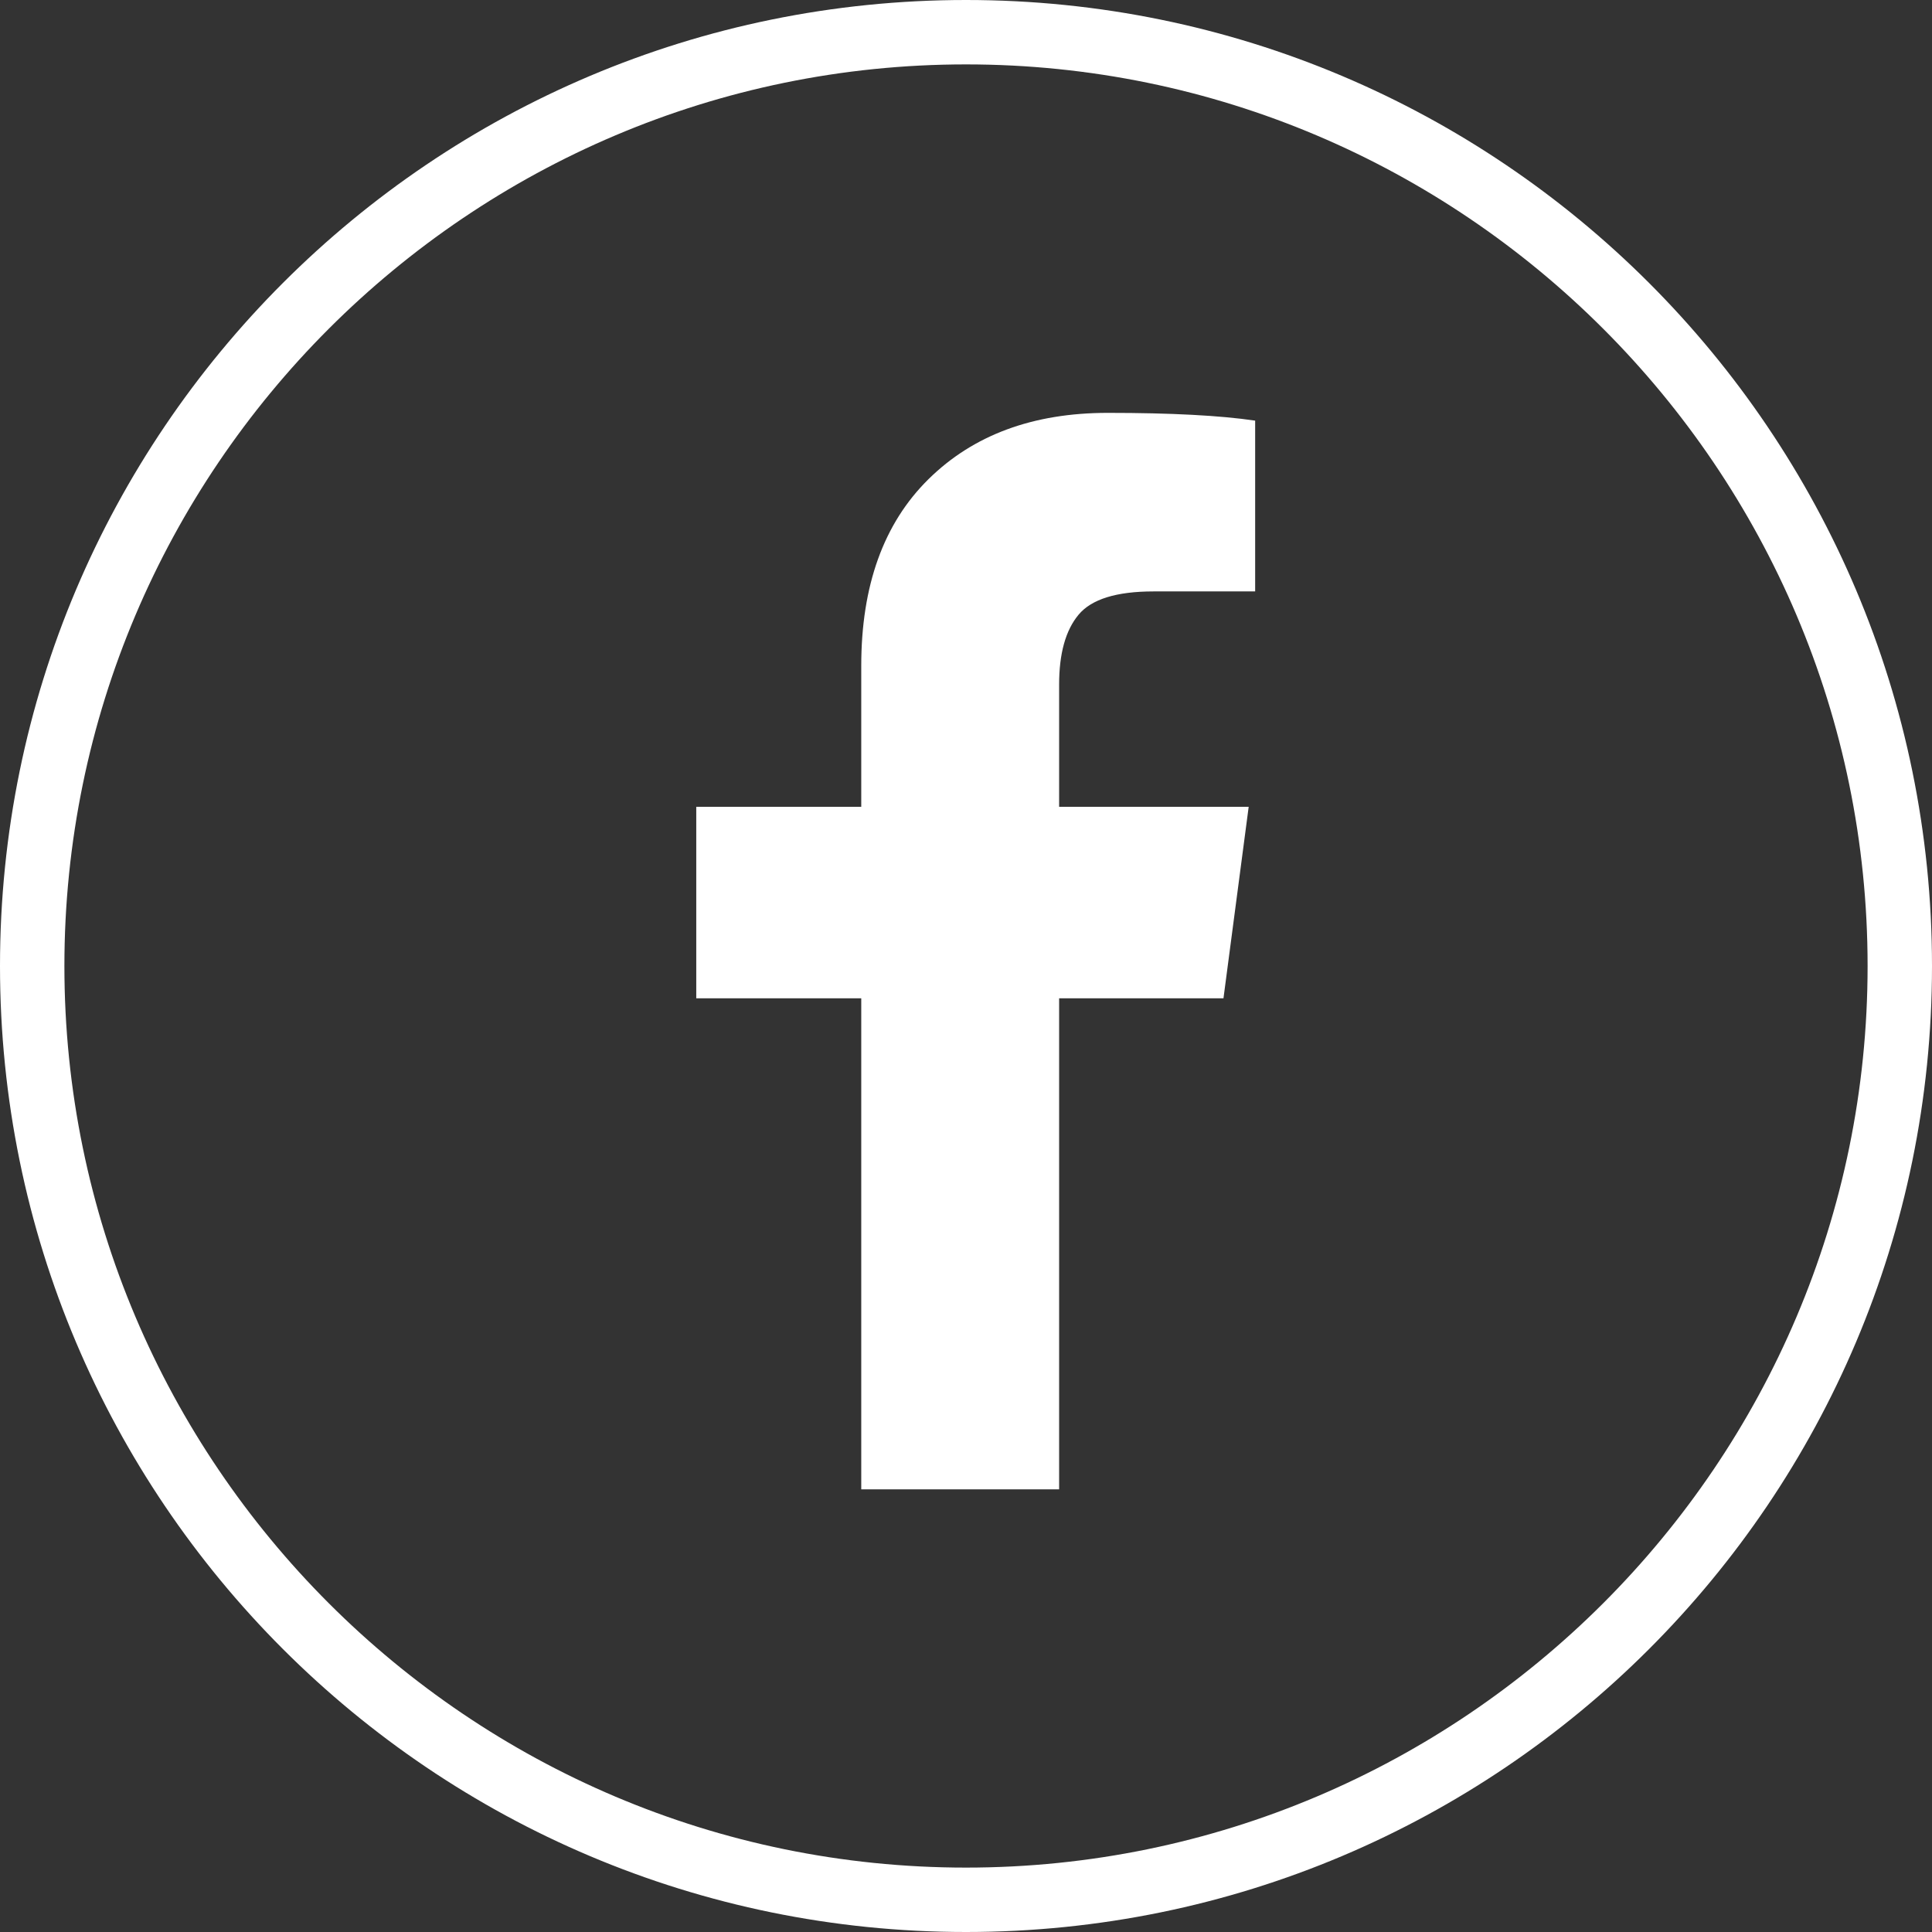 <?xml version="1.0" encoding="UTF-8"?>
<svg width="60px" height="60px" viewBox="0 0 60 60" version="1.1" xmlns="http://www.w3.org/2000/svg" xmlns:xlink="http://www.w3.org/1999/xlink">
    <rect x="0" y="0" width="60" height="60" fill="#333333" stroke="none"/>
    <!-- Generator: Sketch 42 (36781) - http://www.bohemiancoding.com/sketch -->
    <title>icon-facebook-white</title>
    <desc>Created with Sketch.</desc>
    <defs></defs>
    <g id="トップ" stroke="none" stroke-width="1" fill="none" fill-rule="evenodd">
        <g id="Page-1" fill="#FFFFFF">
            <g id="icon-facebook-white">
                <path d="M38.98,13.063 L38.98,18.367 L35.827,18.367 C34.673,18.367 33.898,18.608 33.496,19.09 C33.093,19.573 32.892,20.296 32.892,21.259 L32.892,25.056 L38.779,25.056 L37.996,31.003 L32.892,31.003 L32.892,46.252 L26.747,46.252 L26.747,31.003 L21.623,31.003 L21.623,25.056 L26.747,25.056 L26.747,20.677 C26.747,18.186 27.442,16.255 28.834,14.882 C30.227,13.508 32.083,12.822 34.4,12.822 C36.368,12.822 37.895,12.903 38.98,13.063" id="Fill-1"></path>
                <path d="M30,0 C13.432,0 0,13.431 0,30 C0,46.569 13.432,60 30,60 C46.568,60 60,46.569 60,30 C60,13.431 46.568,0 30,0 M30,2 C45.439,2 58,14.561 58,30 C58,45.439 45.439,58 30,58 C14.561,58 2,45.439 2,30 C2,14.561 14.561,2 30,2" id="Fill-3"></path>
            </g>
        </g>
    </g>
</svg>